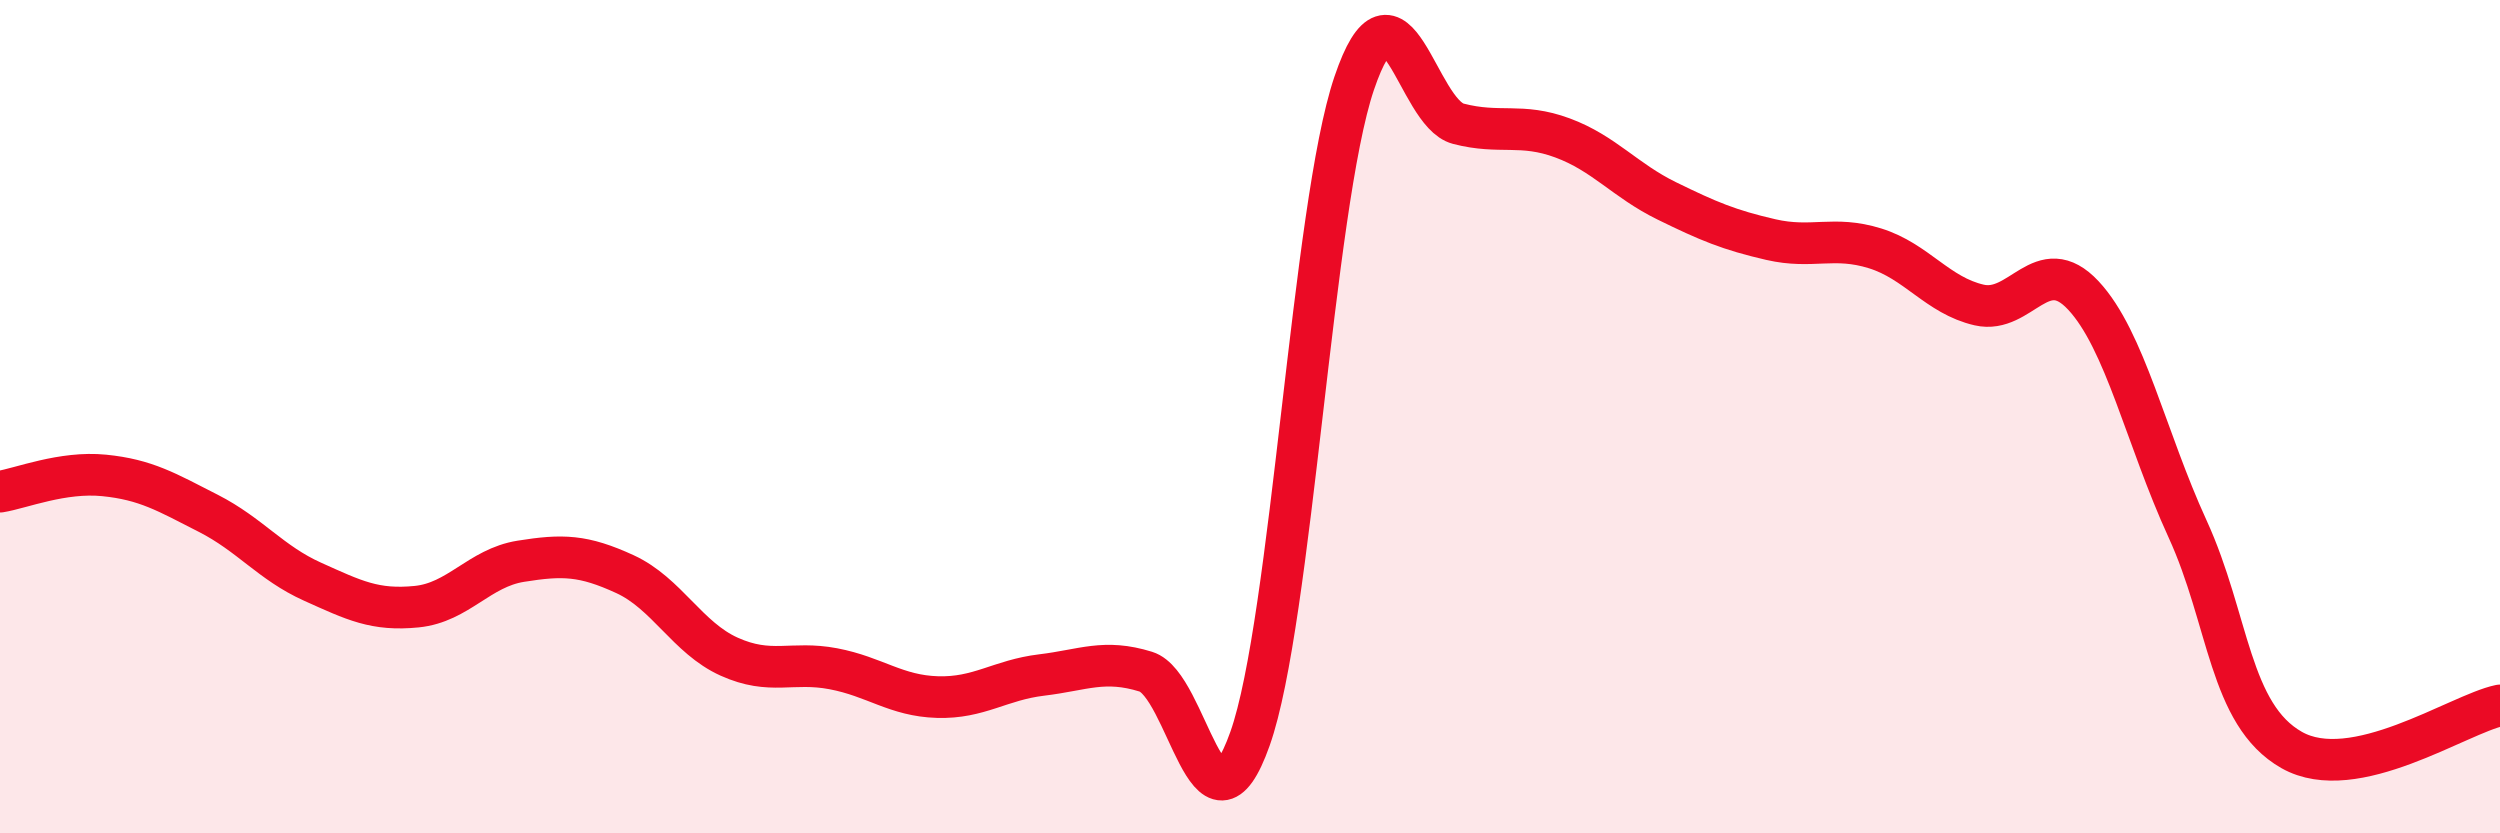 
    <svg width="60" height="20" viewBox="0 0 60 20" xmlns="http://www.w3.org/2000/svg">
      <path
        d="M 0,11.8 C 0.5,11.72 1.5,11.31 2.5,11.41 C 3.5,11.51 4,11.81 5,12.32 C 6,12.83 6.5,13.51 7.5,13.96 C 8.5,14.41 9,14.66 10,14.56 C 11,14.46 11.5,13.63 12.5,13.47 C 13.5,13.31 14,13.32 15,13.78 C 16,14.24 16.5,15.31 17.5,15.76 C 18.5,16.21 19,15.86 20,16.05 C 21,16.24 21.5,16.7 22.5,16.73 C 23.5,16.76 24,16.32 25,16.2 C 26,16.08 26.5,15.81 27.5,16.12 C 28.5,16.43 29,20.55 30,17.73 C 31,14.91 31.5,4.95 32.5,2 C 33.5,-0.95 34,2.71 35,2.97 C 36,3.23 36.5,2.94 37.5,3.31 C 38.5,3.68 39,4.33 40,4.82 C 41,5.31 41.5,5.52 42.5,5.75 C 43.5,5.98 44,5.65 45,5.96 C 46,6.27 46.5,7.09 47.5,7.32 C 48.5,7.55 49,6.02 50,7.09 C 51,8.16 51.5,10.51 52.5,12.69 C 53.5,14.87 53.5,17.15 55,18 C 56.5,18.85 59,17.14 60,16.93L60 20L0 20Z"
        fill="#EB0A25"
        opacity="0.1"
        stroke-linecap="round"
        stroke-linejoin="round"
      />
      <path
        d="M 0,11.8 C 0.5,11.72 1.5,11.31 2.5,11.41 C 3.5,11.51 4,11.81 5,12.32 C 6,12.83 6.5,13.51 7.5,13.96 C 8.5,14.41 9,14.66 10,14.56 C 11,14.46 11.5,13.63 12.5,13.47 C 13.5,13.31 14,13.32 15,13.78 C 16,14.24 16.5,15.31 17.5,15.76 C 18.5,16.21 19,15.86 20,16.05 C 21,16.24 21.5,16.7 22.5,16.73 C 23.5,16.76 24,16.32 25,16.2 C 26,16.08 26.5,15.81 27.5,16.12 C 28.5,16.43 29,20.55 30,17.73 C 31,14.91 31.5,4.95 32.5,2 C 33.5,-0.95 34,2.71 35,2.97 C 36,3.23 36.5,2.94 37.5,3.31 C 38.5,3.68 39,4.33 40,4.82 C 41,5.31 41.5,5.52 42.5,5.75 C 43.5,5.98 44,5.65 45,5.96 C 46,6.27 46.5,7.09 47.5,7.32 C 48.5,7.55 49,6.02 50,7.09 C 51,8.16 51.5,10.51 52.5,12.69 C 53.5,14.87 53.5,17.15 55,18 C 56.5,18.85 59,17.14 60,16.93"
        stroke="#EB0A25"
        stroke-width="1"
        fill="none"
        stroke-linecap="round"
        stroke-linejoin="round"
      />
    </svg>
  